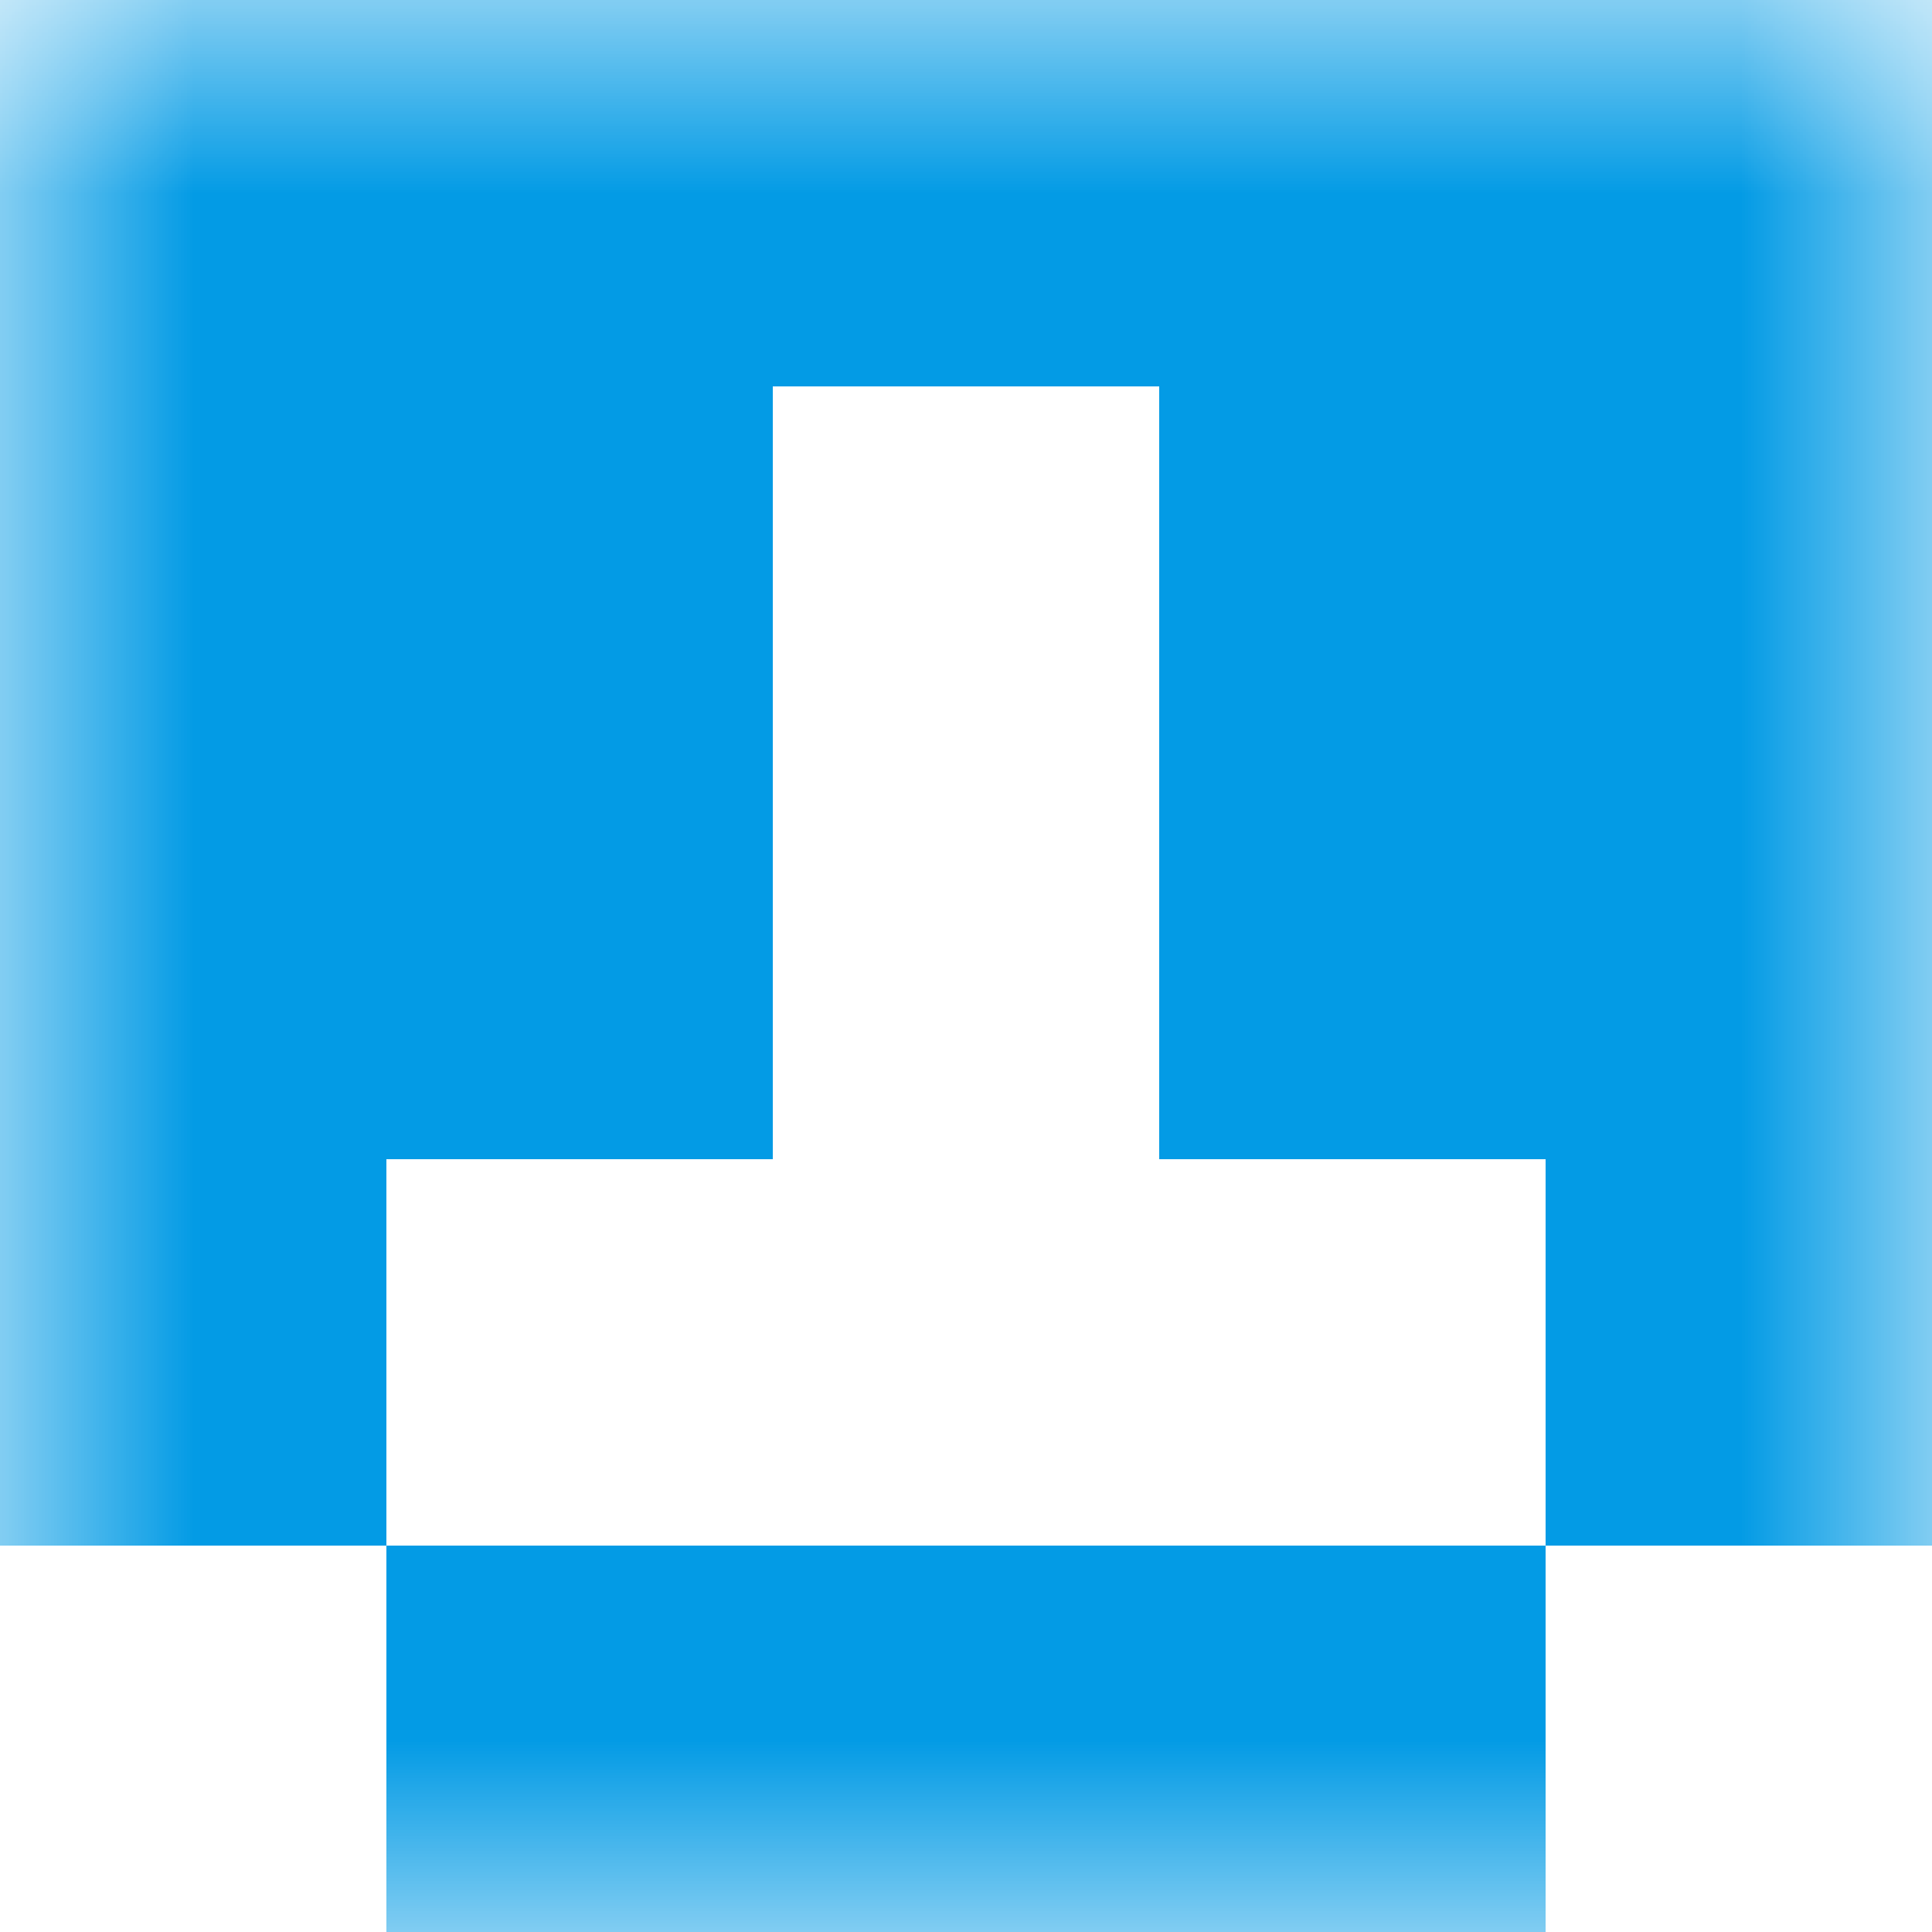 <svg xmlns="http://www.w3.org/2000/svg" viewBox="0 0 5 5" fill="none" shape-rendering="crispEdges"><mask id="viewboxMask"><rect width="5" height="5" rx="0" ry="0" x="0" y="0" fill="#fff" /></mask><g mask="url(#viewboxMask)"><path fill="#039be5" d="M0 0h5v1H0z"/><path d="M2 1H0v1h2V1ZM5 1H3v1h2V1Z" fill="#039be5"/><path d="M2 2H0v1h2V2ZM5 2H3v1h2V2Z" fill="#039be5"/><path d="M1 3H0v1h1V3ZM5 3H4v1h1V3Z" fill="#039be5"/><path fill="#039be5" d="M1 4h3v1H1z"/></g></svg>